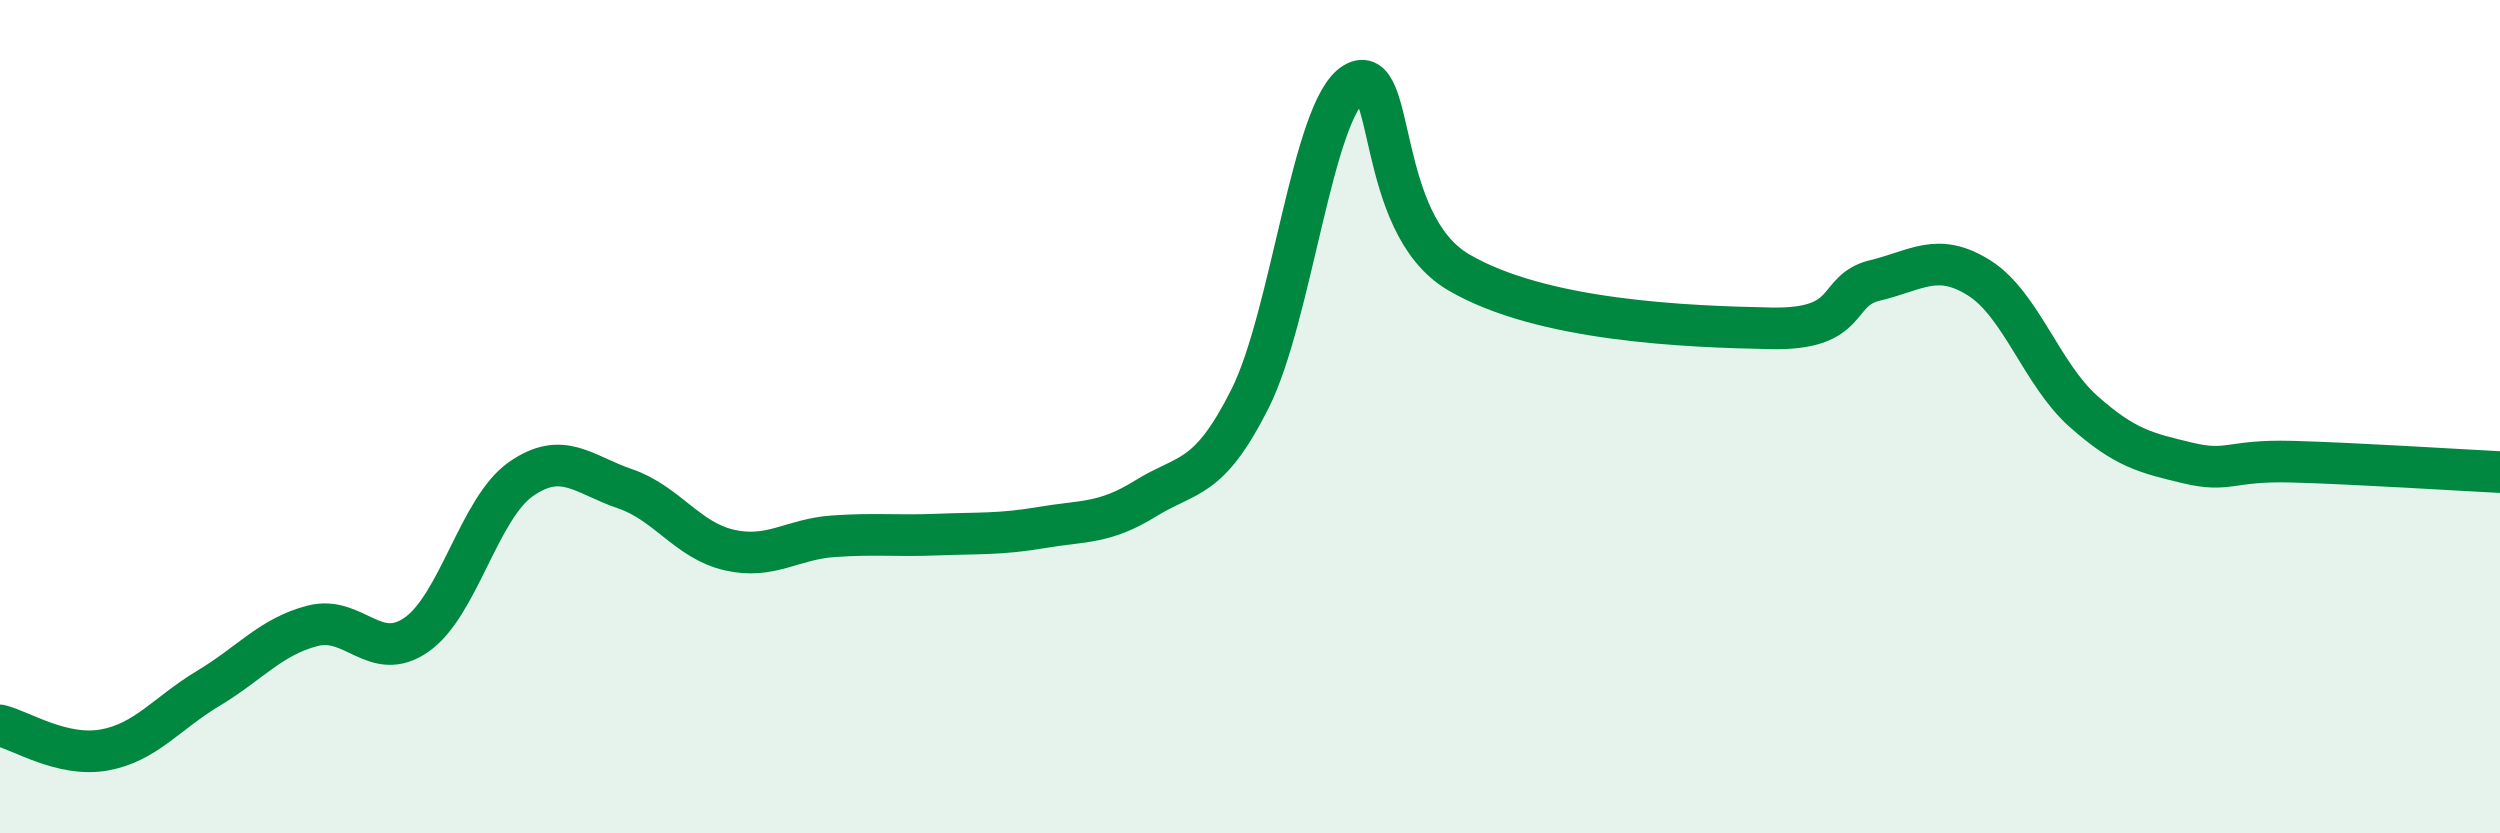 
    <svg width="60" height="20" viewBox="0 0 60 20" xmlns="http://www.w3.org/2000/svg">
      <path
        d="M 0,17.41 C 0.5,17.53 1.5,18.18 2.5,18 C 3.5,17.82 4,17.12 5,16.52 C 6,15.92 6.5,15.28 7.5,15.02 C 8.5,14.76 9,15.93 10,15.23 C 11,14.53 11.5,12.2 12.5,11.5 C 13.5,10.8 14,11.39 15,11.73 C 16,12.07 16.5,12.97 17.5,13.2 C 18.5,13.43 19,12.94 20,12.87 C 21,12.8 21.5,12.87 22.5,12.83 C 23.5,12.79 24,12.83 25,12.66 C 26,12.49 26.5,12.58 27.5,11.96 C 28.5,11.34 29,11.56 30,9.57 C 31,7.58 31.5,2.61 32.5,2 C 33.5,1.39 33,5.35 35,6.53 C 37,7.71 40.5,7.84 42.5,7.88 C 44.5,7.92 44,6.97 45,6.73 C 46,6.49 46.5,6.04 47.5,6.67 C 48.5,7.3 49,8.98 50,9.87 C 51,10.76 51.5,10.87 52.5,11.11 C 53.5,11.35 53.5,11.04 55,11.08 C 56.5,11.12 59,11.28 60,11.33L60 20L0 20Z"
        fill="#008740"
        opacity="0.1"
        stroke-linecap="round"
        stroke-linejoin="round"
      />
      <path
        d="M 0,17.41 C 0.5,17.53 1.5,18.18 2.5,18 C 3.5,17.82 4,17.12 5,16.52 C 6,15.92 6.5,15.28 7.5,15.02 C 8.5,14.76 9,15.93 10,15.23 C 11,14.53 11.5,12.2 12.5,11.5 C 13.5,10.8 14,11.39 15,11.73 C 16,12.07 16.5,12.97 17.5,13.2 C 18.5,13.43 19,12.94 20,12.87 C 21,12.8 21.5,12.87 22.5,12.83 C 23.5,12.79 24,12.83 25,12.66 C 26,12.49 26.5,12.58 27.5,11.96 C 28.5,11.34 29,11.56 30,9.57 C 31,7.58 31.5,2.61 32.5,2 C 33.5,1.39 33,5.35 35,6.53 C 37,7.71 40.5,7.84 42.5,7.88 C 44.5,7.92 44,6.97 45,6.73 C 46,6.49 46.5,6.04 47.5,6.67 C 48.5,7.3 49,8.98 50,9.87 C 51,10.76 51.5,10.87 52.5,11.11 C 53.5,11.35 53.5,11.04 55,11.08 C 56.5,11.12 59,11.28 60,11.33"
        stroke="#008740"
        stroke-width="1"
        fill="none"
        stroke-linecap="round"
        stroke-linejoin="round"
      />
    </svg>
  
